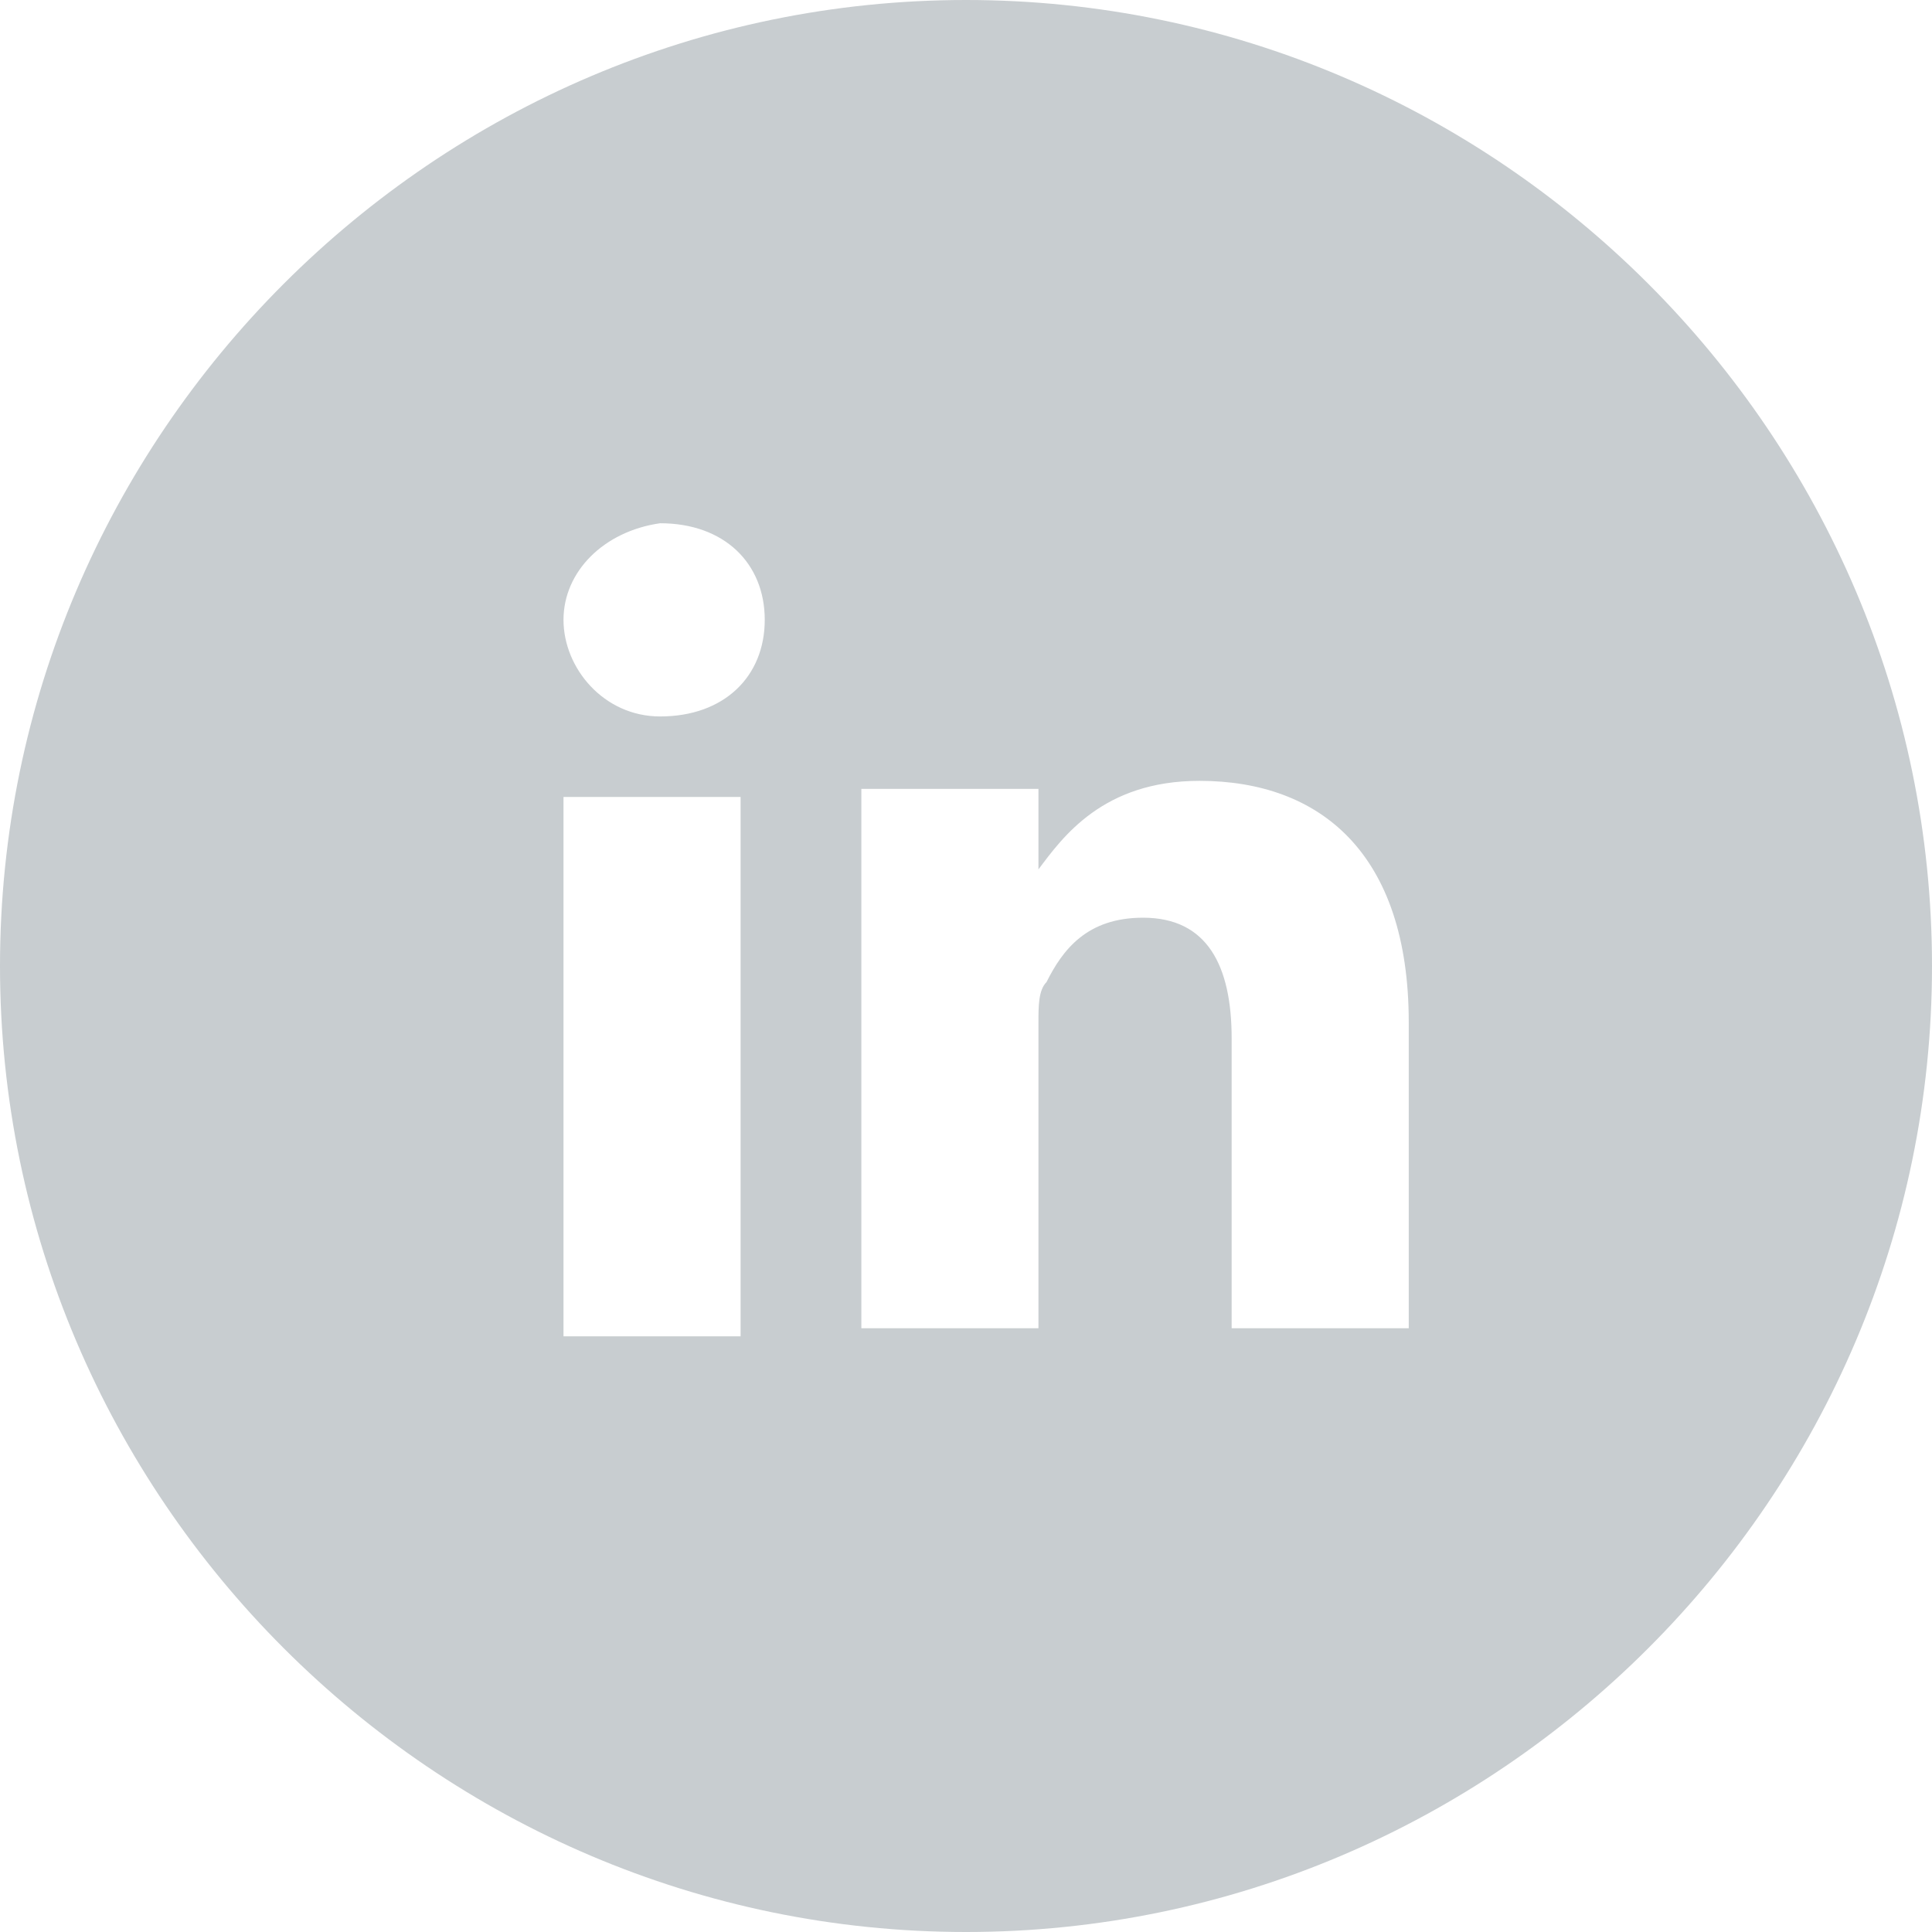<?xml version="1.0" encoding="utf-8"?>
<!-- Generator: Adobe Illustrator 19.0.0, SVG Export Plug-In . SVG Version: 6.00 Build 0)  -->
<svg version="1.1" id="Layer_1" xmlns="http://www.w3.org/2000/svg" xmlns:xlink="http://www.w3.org/1999/xlink" x="0px" y="0px"
	 viewBox="-586 770 24 24" style="enable-background:new -586 770 24 24;" xml:space="preserve">
<style type="text/css">
	.st0{fill:#C8CDD0;}
</style>
<path class="st0" d="M-574,770c-6.6,0-12,5.4-12,12s5.4,12,12,12s12-5.4,12-12S-567.4,770-574,770z M-576.8,786.6h-2.2v-6.7h2.2
	V786.6z M-577.8,778.9c-0.7,0-1.2-0.6-1.2-1.2c0-0.6,0.5-1.1,1.2-1.2c0.8,0,1.3,0.5,1.3,1.2C-576.5,778.4-577,778.9-577.8,778.9z
	 M-568.5,786.5h-2.2v-3.6c0-0.9-0.3-1.5-1.1-1.5c-0.7,0-1,0.4-1.2,0.8c-0.1,0.1-0.1,0.3-0.1,0.5v3.8h-2.2c0,0,0-6.1,0-6.7h2.2v1
	c0.3-0.4,0.8-1.1,2-1.1c1.5,0,2.6,0.9,2.6,3V786.5L-568.5,786.5z"/>
</svg>
